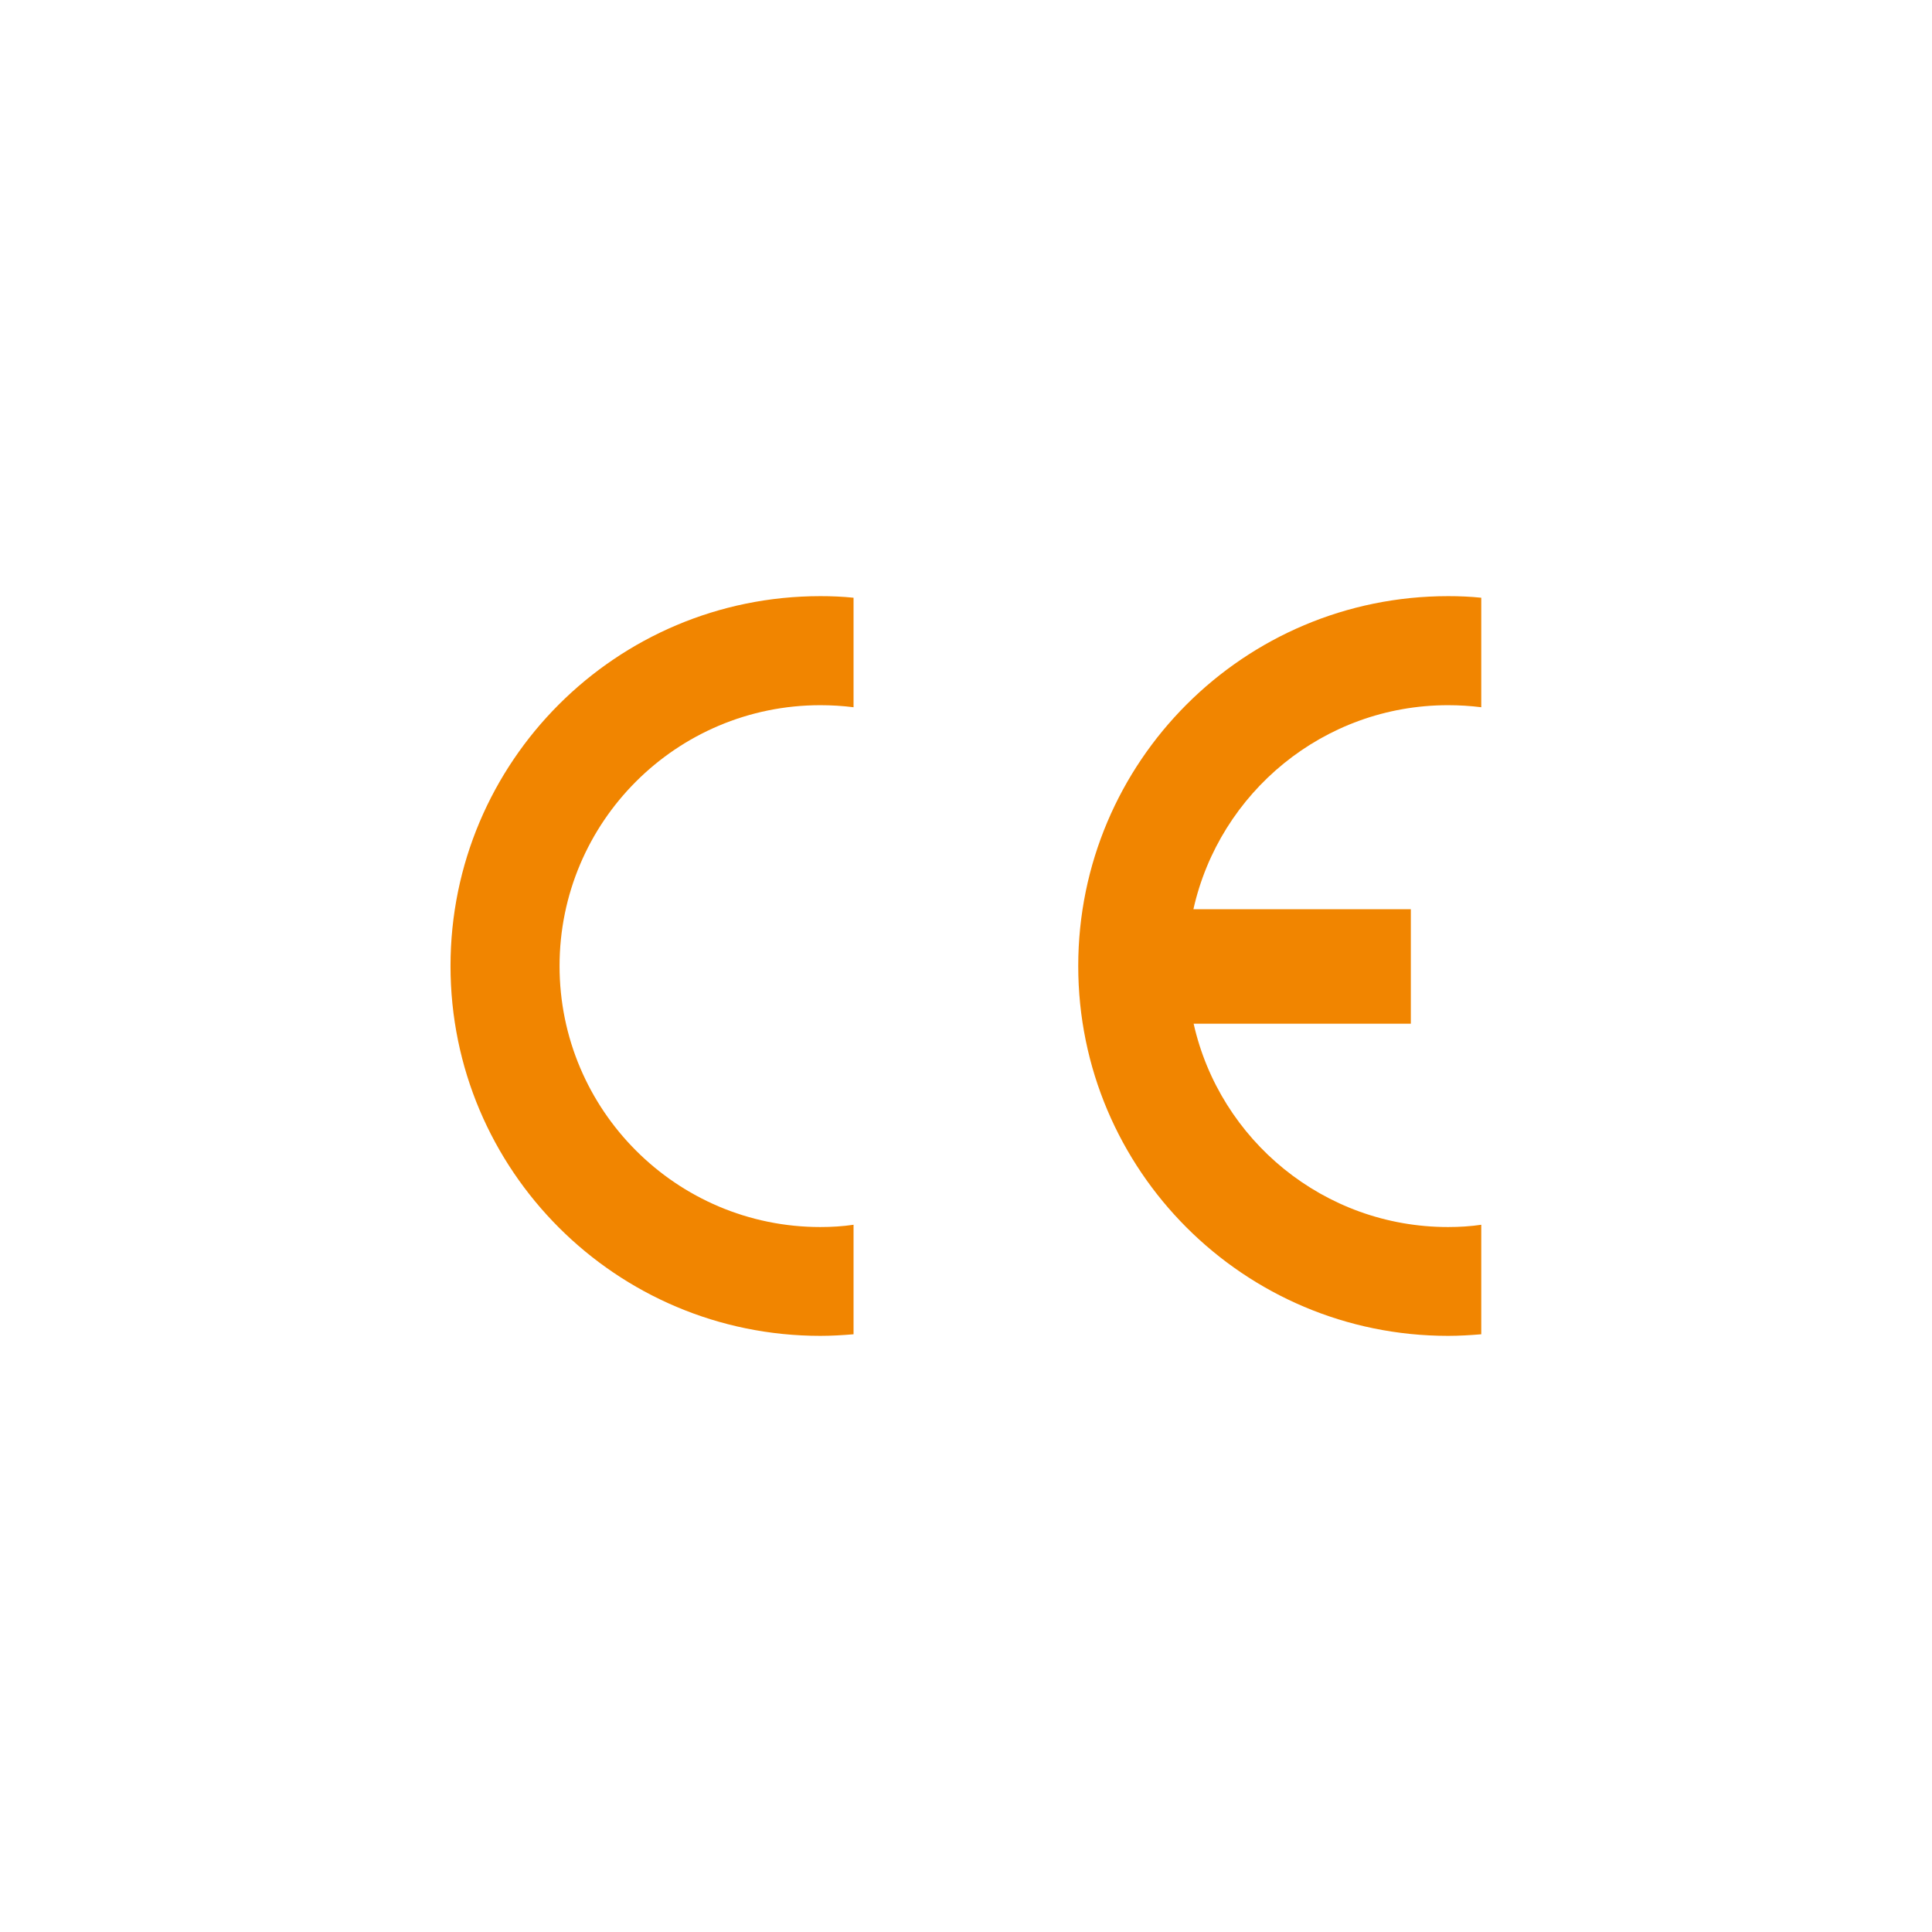 <?xml version="1.0" encoding="UTF-8"?><svg id="Layer_1" xmlns="http://www.w3.org/2000/svg" viewBox="0 0 85.04 85.04"><defs><style>.cls-1{fill:#f18500;stroke-width:0px;}</style></defs><path class="cls-1" d="m36.11,26.24c.49,0,.98.02,1.46.07v4.82c-.48-.06-.97-.09-1.46-.09-6.34,0-11.48,5.14-11.48,11.48s5.14,11.49,11.48,11.49c.5,0,.98-.03,1.46-.1v4.82c-.48.04-.97.07-1.46.07-8.99,0-16.28-7.29-16.28-16.28s7.29-16.28,16.28-16.28"/><path class="cls-1" d="m63.74,26.24c.49,0,.98.02,1.46.07v4.82c-.48-.06-.97-.09-1.46-.09-5.48,0-10.06,3.84-11.21,8.98h9.57v5.04h-9.56c1.15,5.12,5.73,8.95,11.2,8.95.5,0,.98-.03,1.46-.1v4.82c-.48.04-.97.07-1.46.07-8.99,0-16.28-7.29-16.28-16.28s7.29-16.28,16.28-16.28"/></svg>